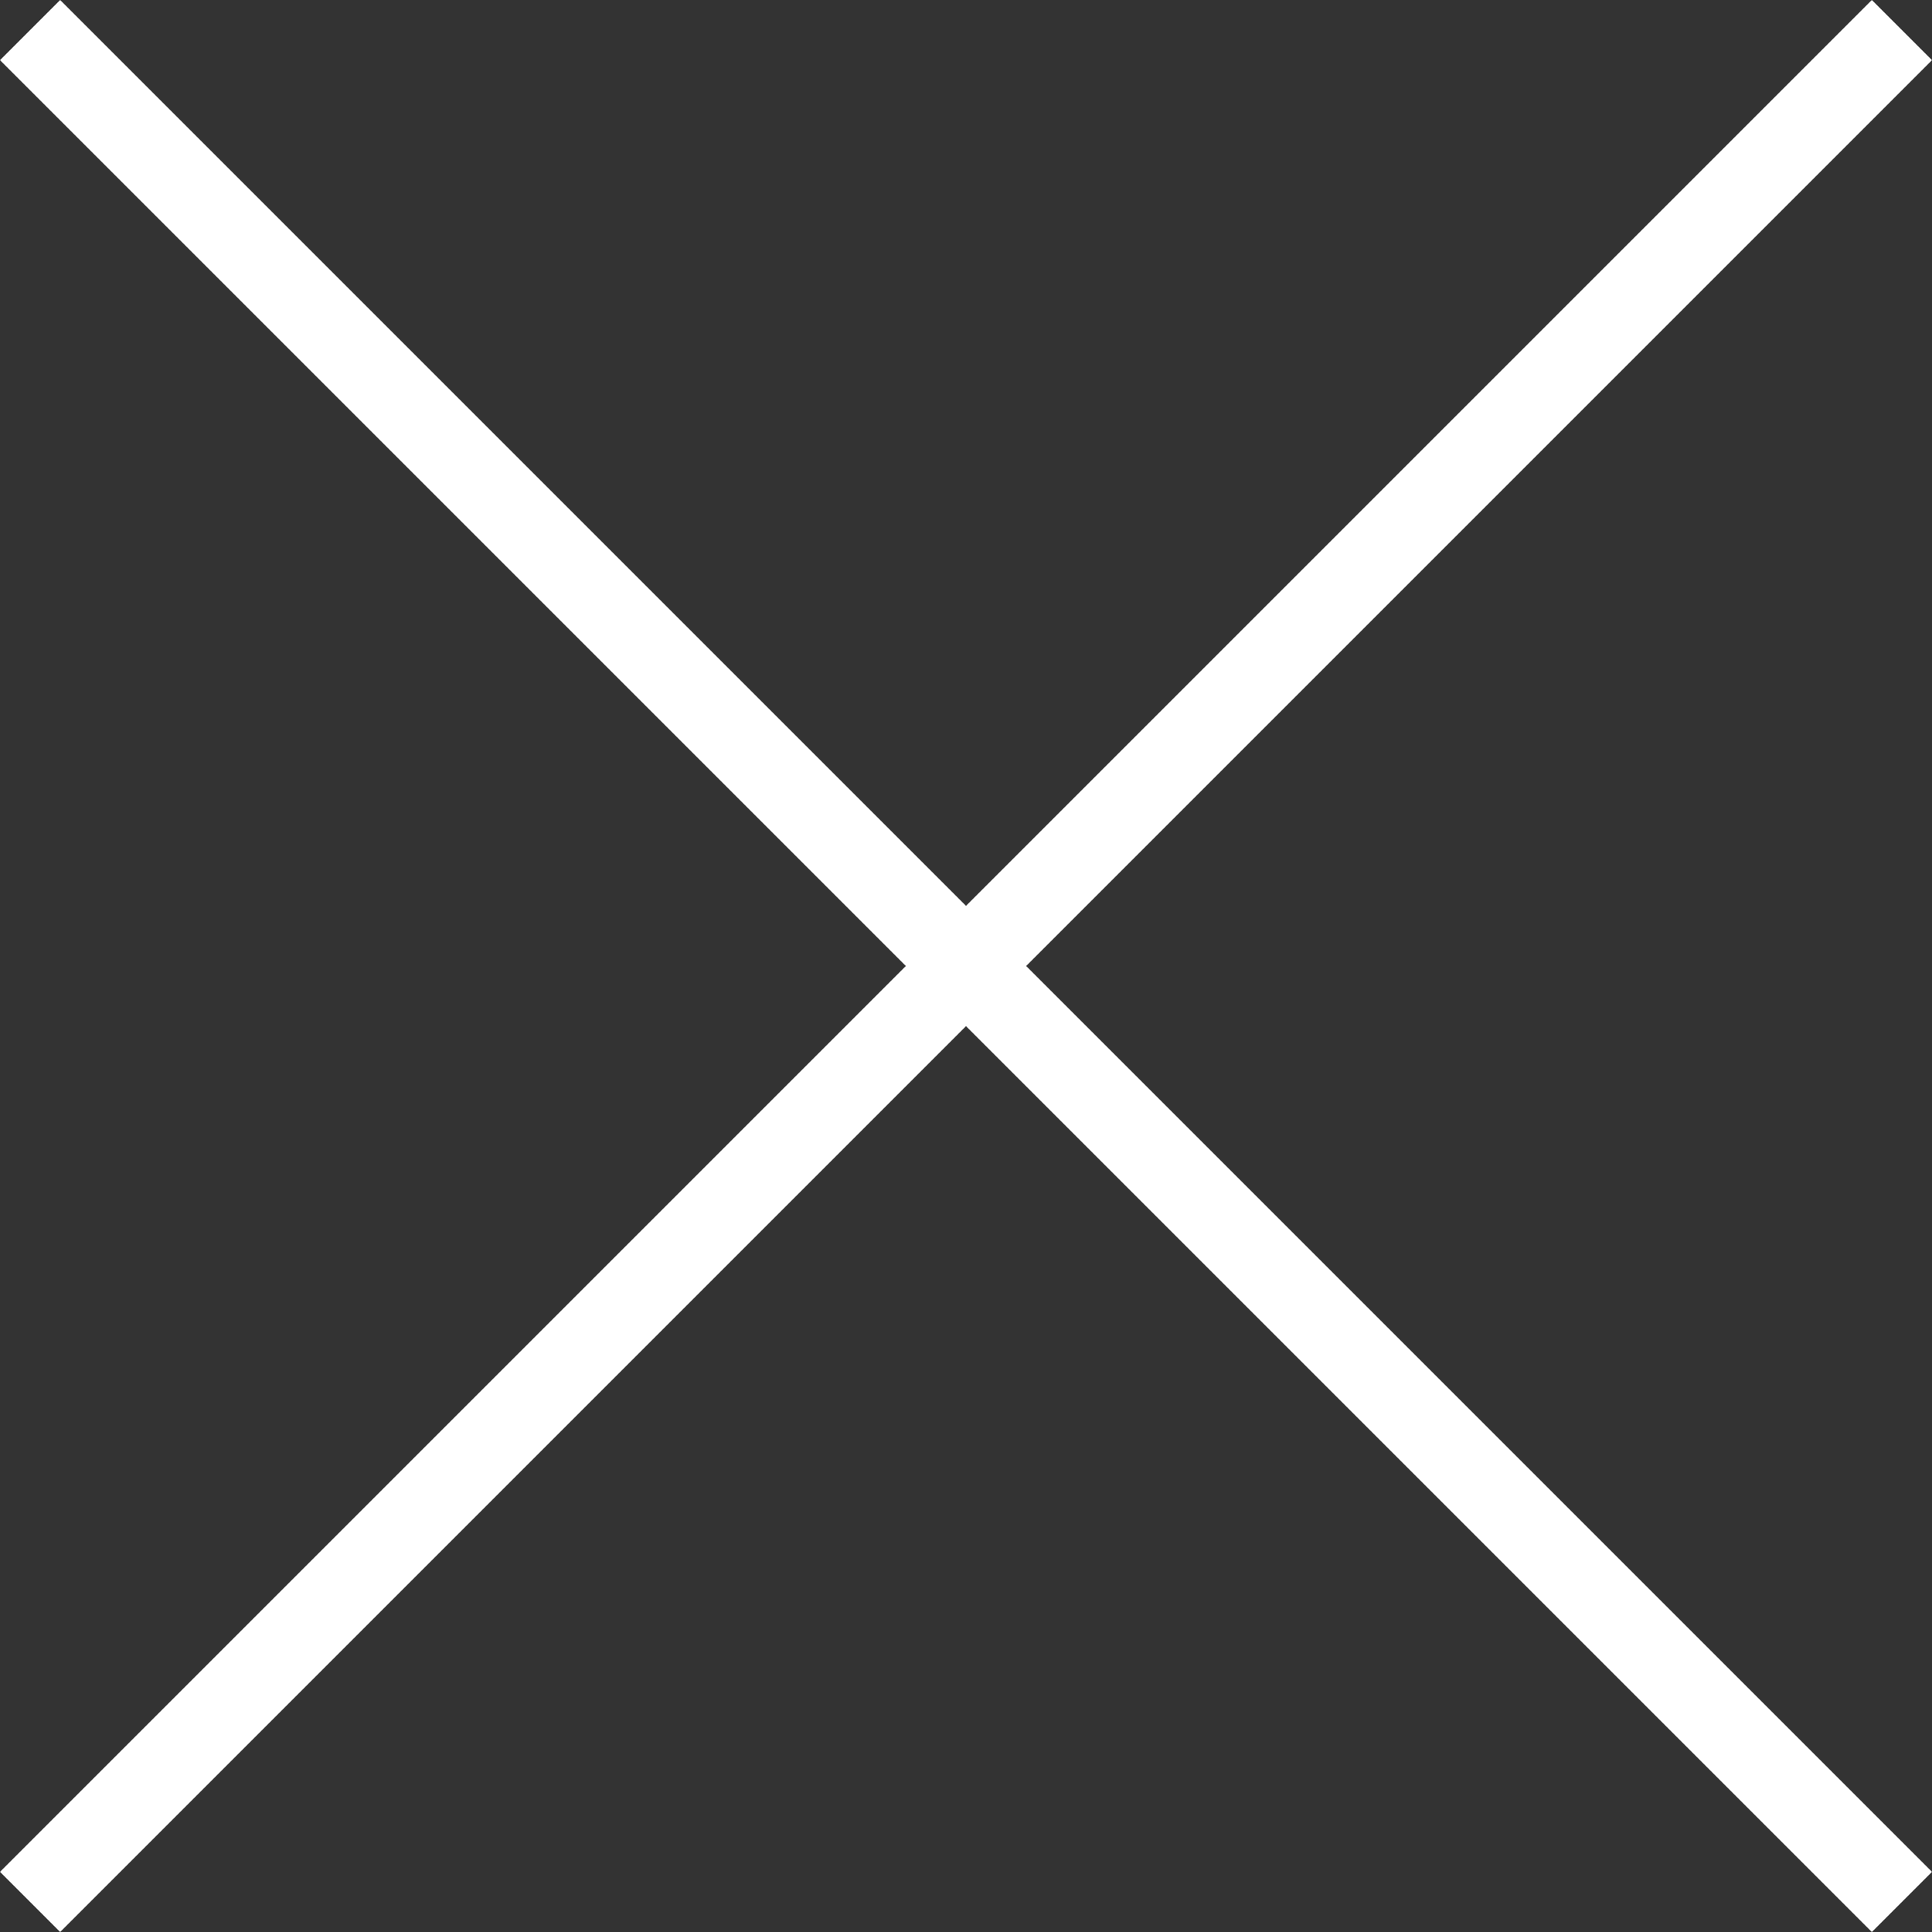 <svg xmlns="http://www.w3.org/2000/svg" width="45.414" height="45.414" viewBox="0 0 45.414 45.414">
  <rect x="0" y="0" width="45.414" height="45.414" fill="#333333" stroke="none"/>
  <g id="グループ_603" data-name="グループ 603" transform="translate(-1817.793 -67.793)">
    <line id="線_50" data-name="線 50" x1="44" y2="44" transform="translate(1818.5 68.5)" fill="none" stroke="#fff" stroke-width="2"/>
    <line id="線_51" data-name="線 51" x1="44" y2="44" transform="translate(1862.5 68.5) rotate(90)" fill="none" stroke="#fff" stroke-width="2"/>
  </g>
</svg>
